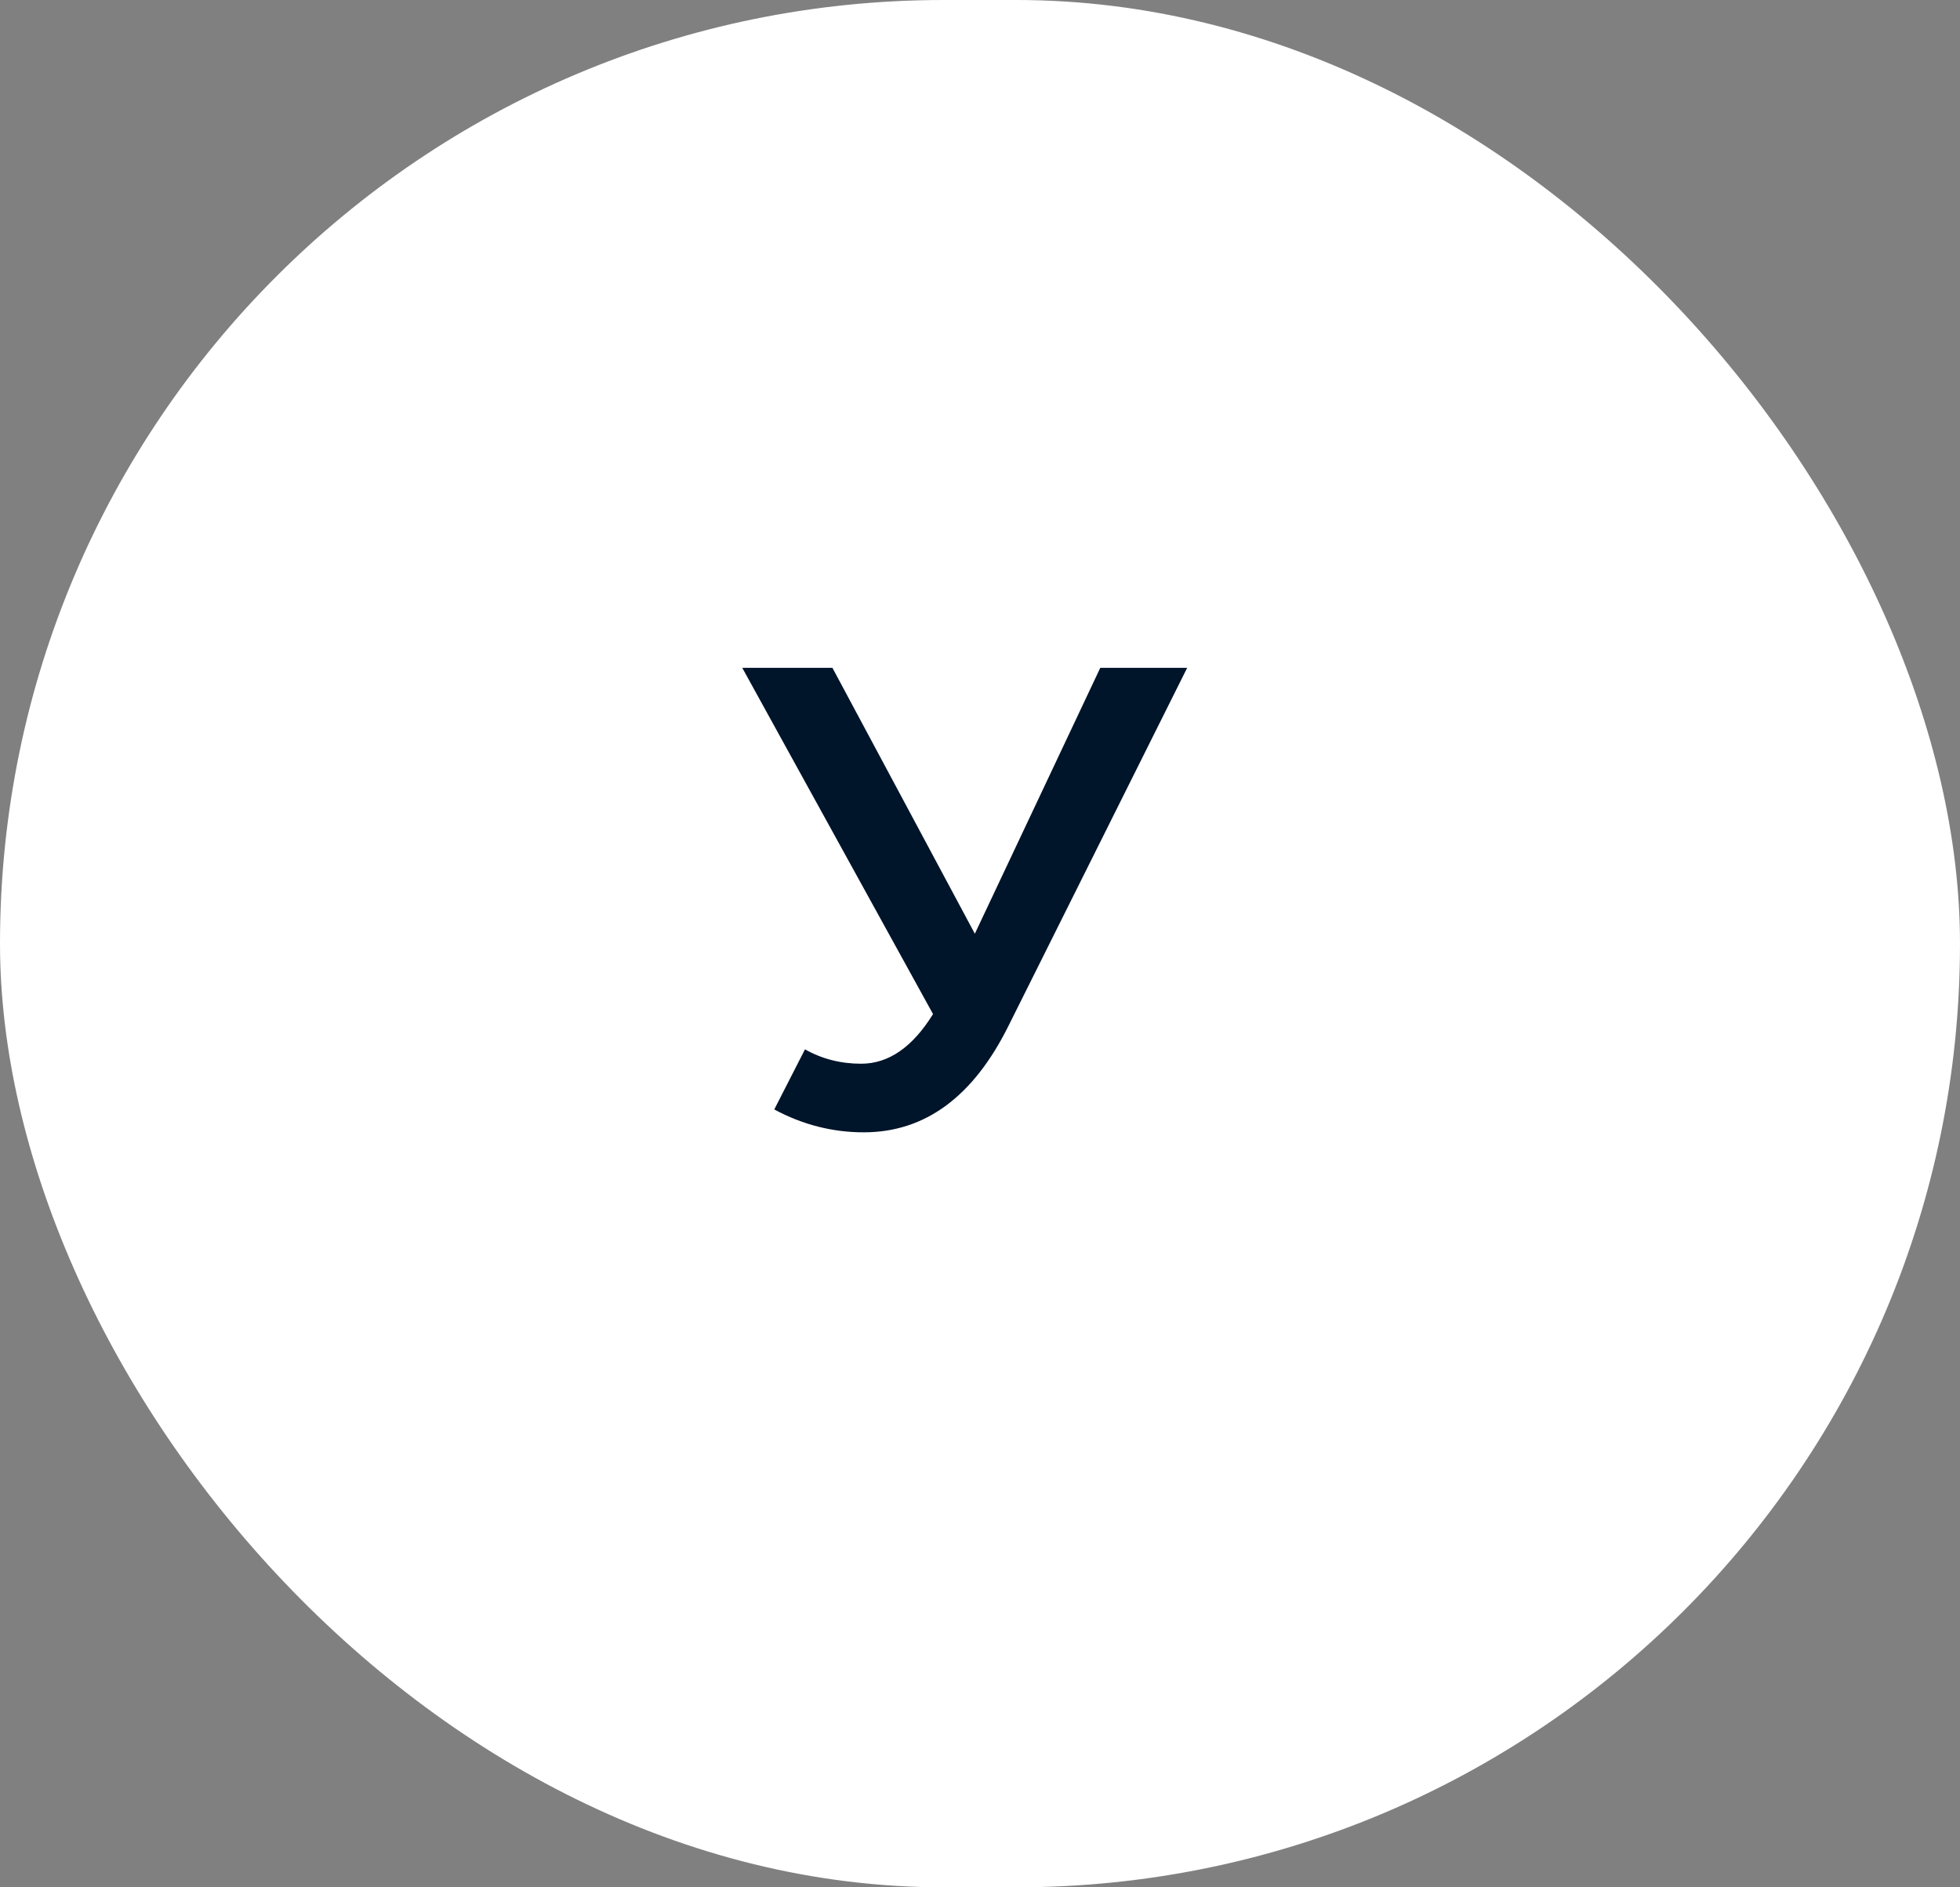 <?xml version="1.0" encoding="UTF-8"?> <svg xmlns="http://www.w3.org/2000/svg" width="54" height="52" viewBox="0 0 54 52" fill="none"><rect x="0" y="0" width="54" height="52" fill="#808080" stroke="none"/><rect width="54" height="52" rx="26" fill="white"></rect><path d="M23.798 31.198C22.934 31.198 22.112 30.988 21.332 30.568L22.178 28.912C22.646 29.176 23.162 29.308 23.726 29.308C24.482 29.308 25.142 28.852 25.706 27.94L20.45 18.4H22.934L26.858 25.726L30.314 18.4H32.708L27.794 28.246C26.822 30.214 25.49 31.198 23.798 31.198Z" fill="#00142A"></path></svg> 